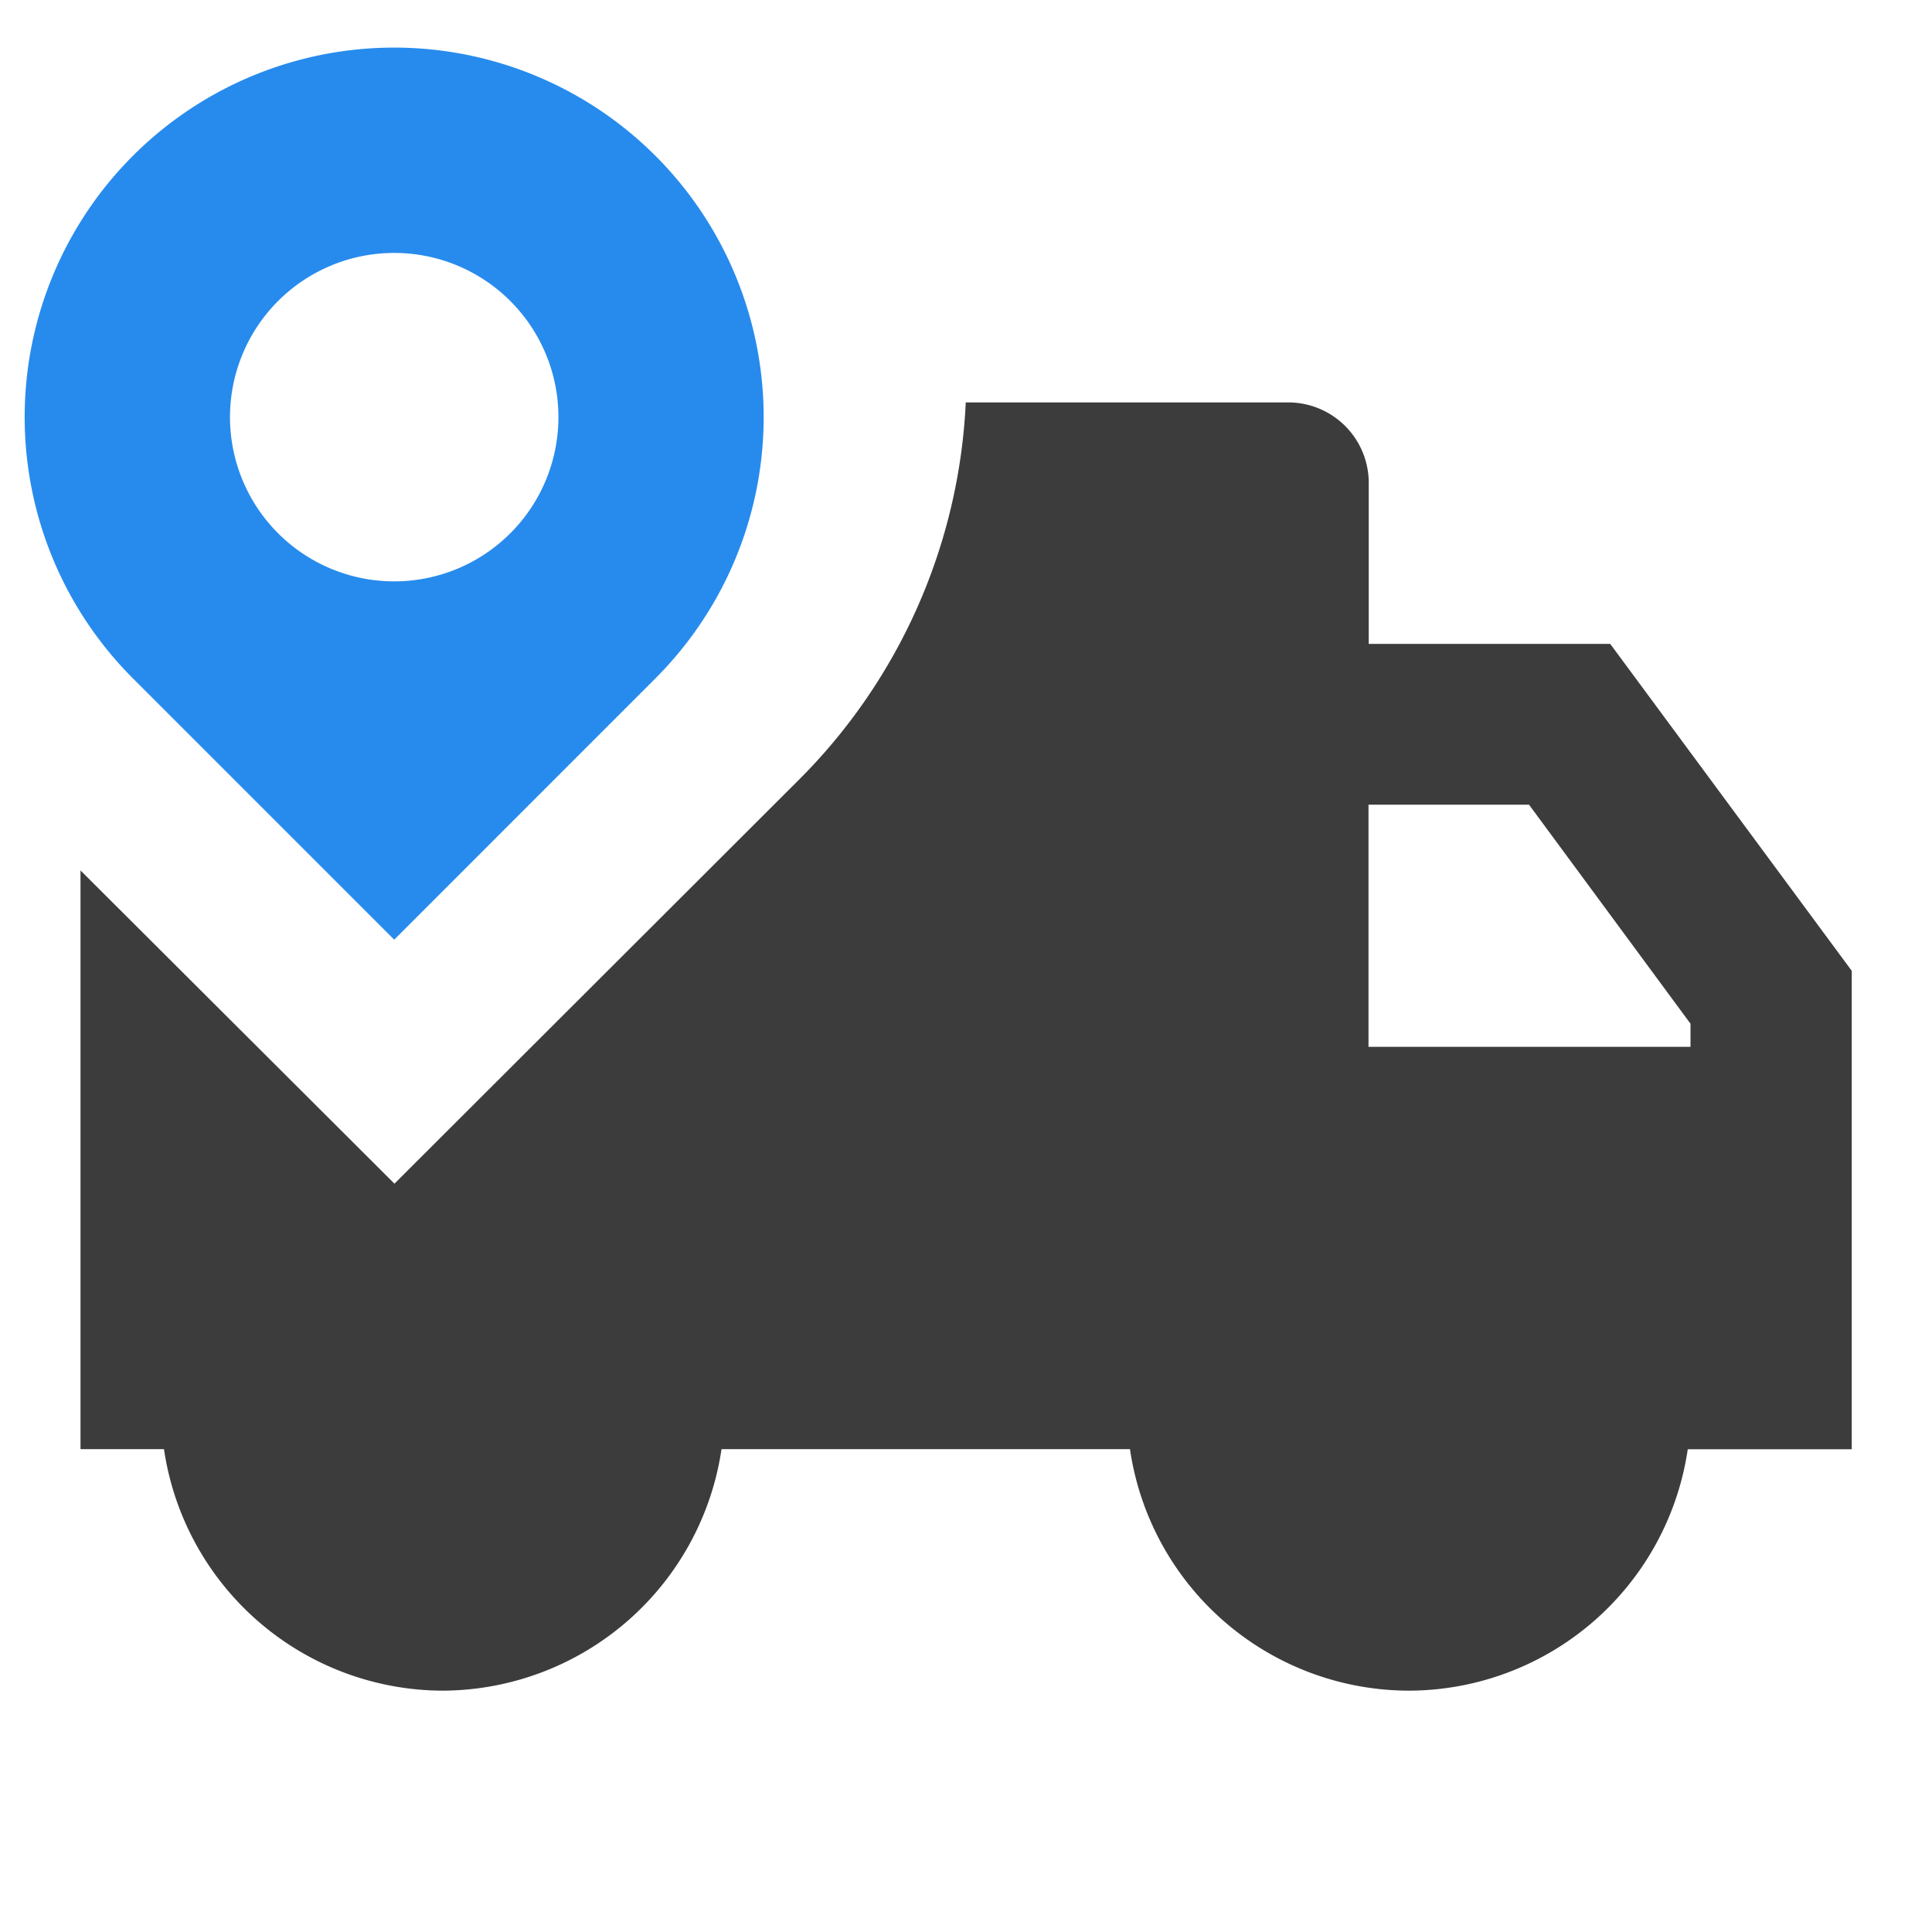 <svg id="Group_76253" data-name="Group 76253" xmlns="http://www.w3.org/2000/svg" width="24" height="24" viewBox="0 0 24 24">
  <path id="Path_187630" data-name="Path 187630" d="M0,0H24V24H0Z" fill="none"/>
  <path id="Subtraction_3" data-name="Subtraction 3" d="M-24274.293,21021.443a3.508,3.508,0,0,1-3.463-3h-5.074a3.516,3.516,0,0,1-3.463,3,3.511,3.511,0,0,1-3.463-3h-1.037v-7.189l3.9,3.891,5.025-5.018a7.089,7.089,0,0,0,2.072-4.687h4.006a1,1,0,0,1,1,1v2h3l3,4.061v5.943h-2.037A3.51,3.51,0,0,1-24274.293,21021.443Zm-.5-11.008v3.01h4v-.287l-2.006-2.721h-1.994Z" transform="translate(24291.793 -21000.441)" fill="#3c3c3c"/>
  <path id="Path_187632" data-name="Path 187632" d="M10.835,9.835,7.59,13.081,4.344,9.835a4.59,4.59,0,1,1,6.491,0ZM7.59,8.63A2.04,2.04,0,1,0,5.55,6.59,2.04,2.04,0,0,0,7.59,8.63Z" transform="translate(-2.693 -1.408)" fill="#278bed"/>
</svg>
